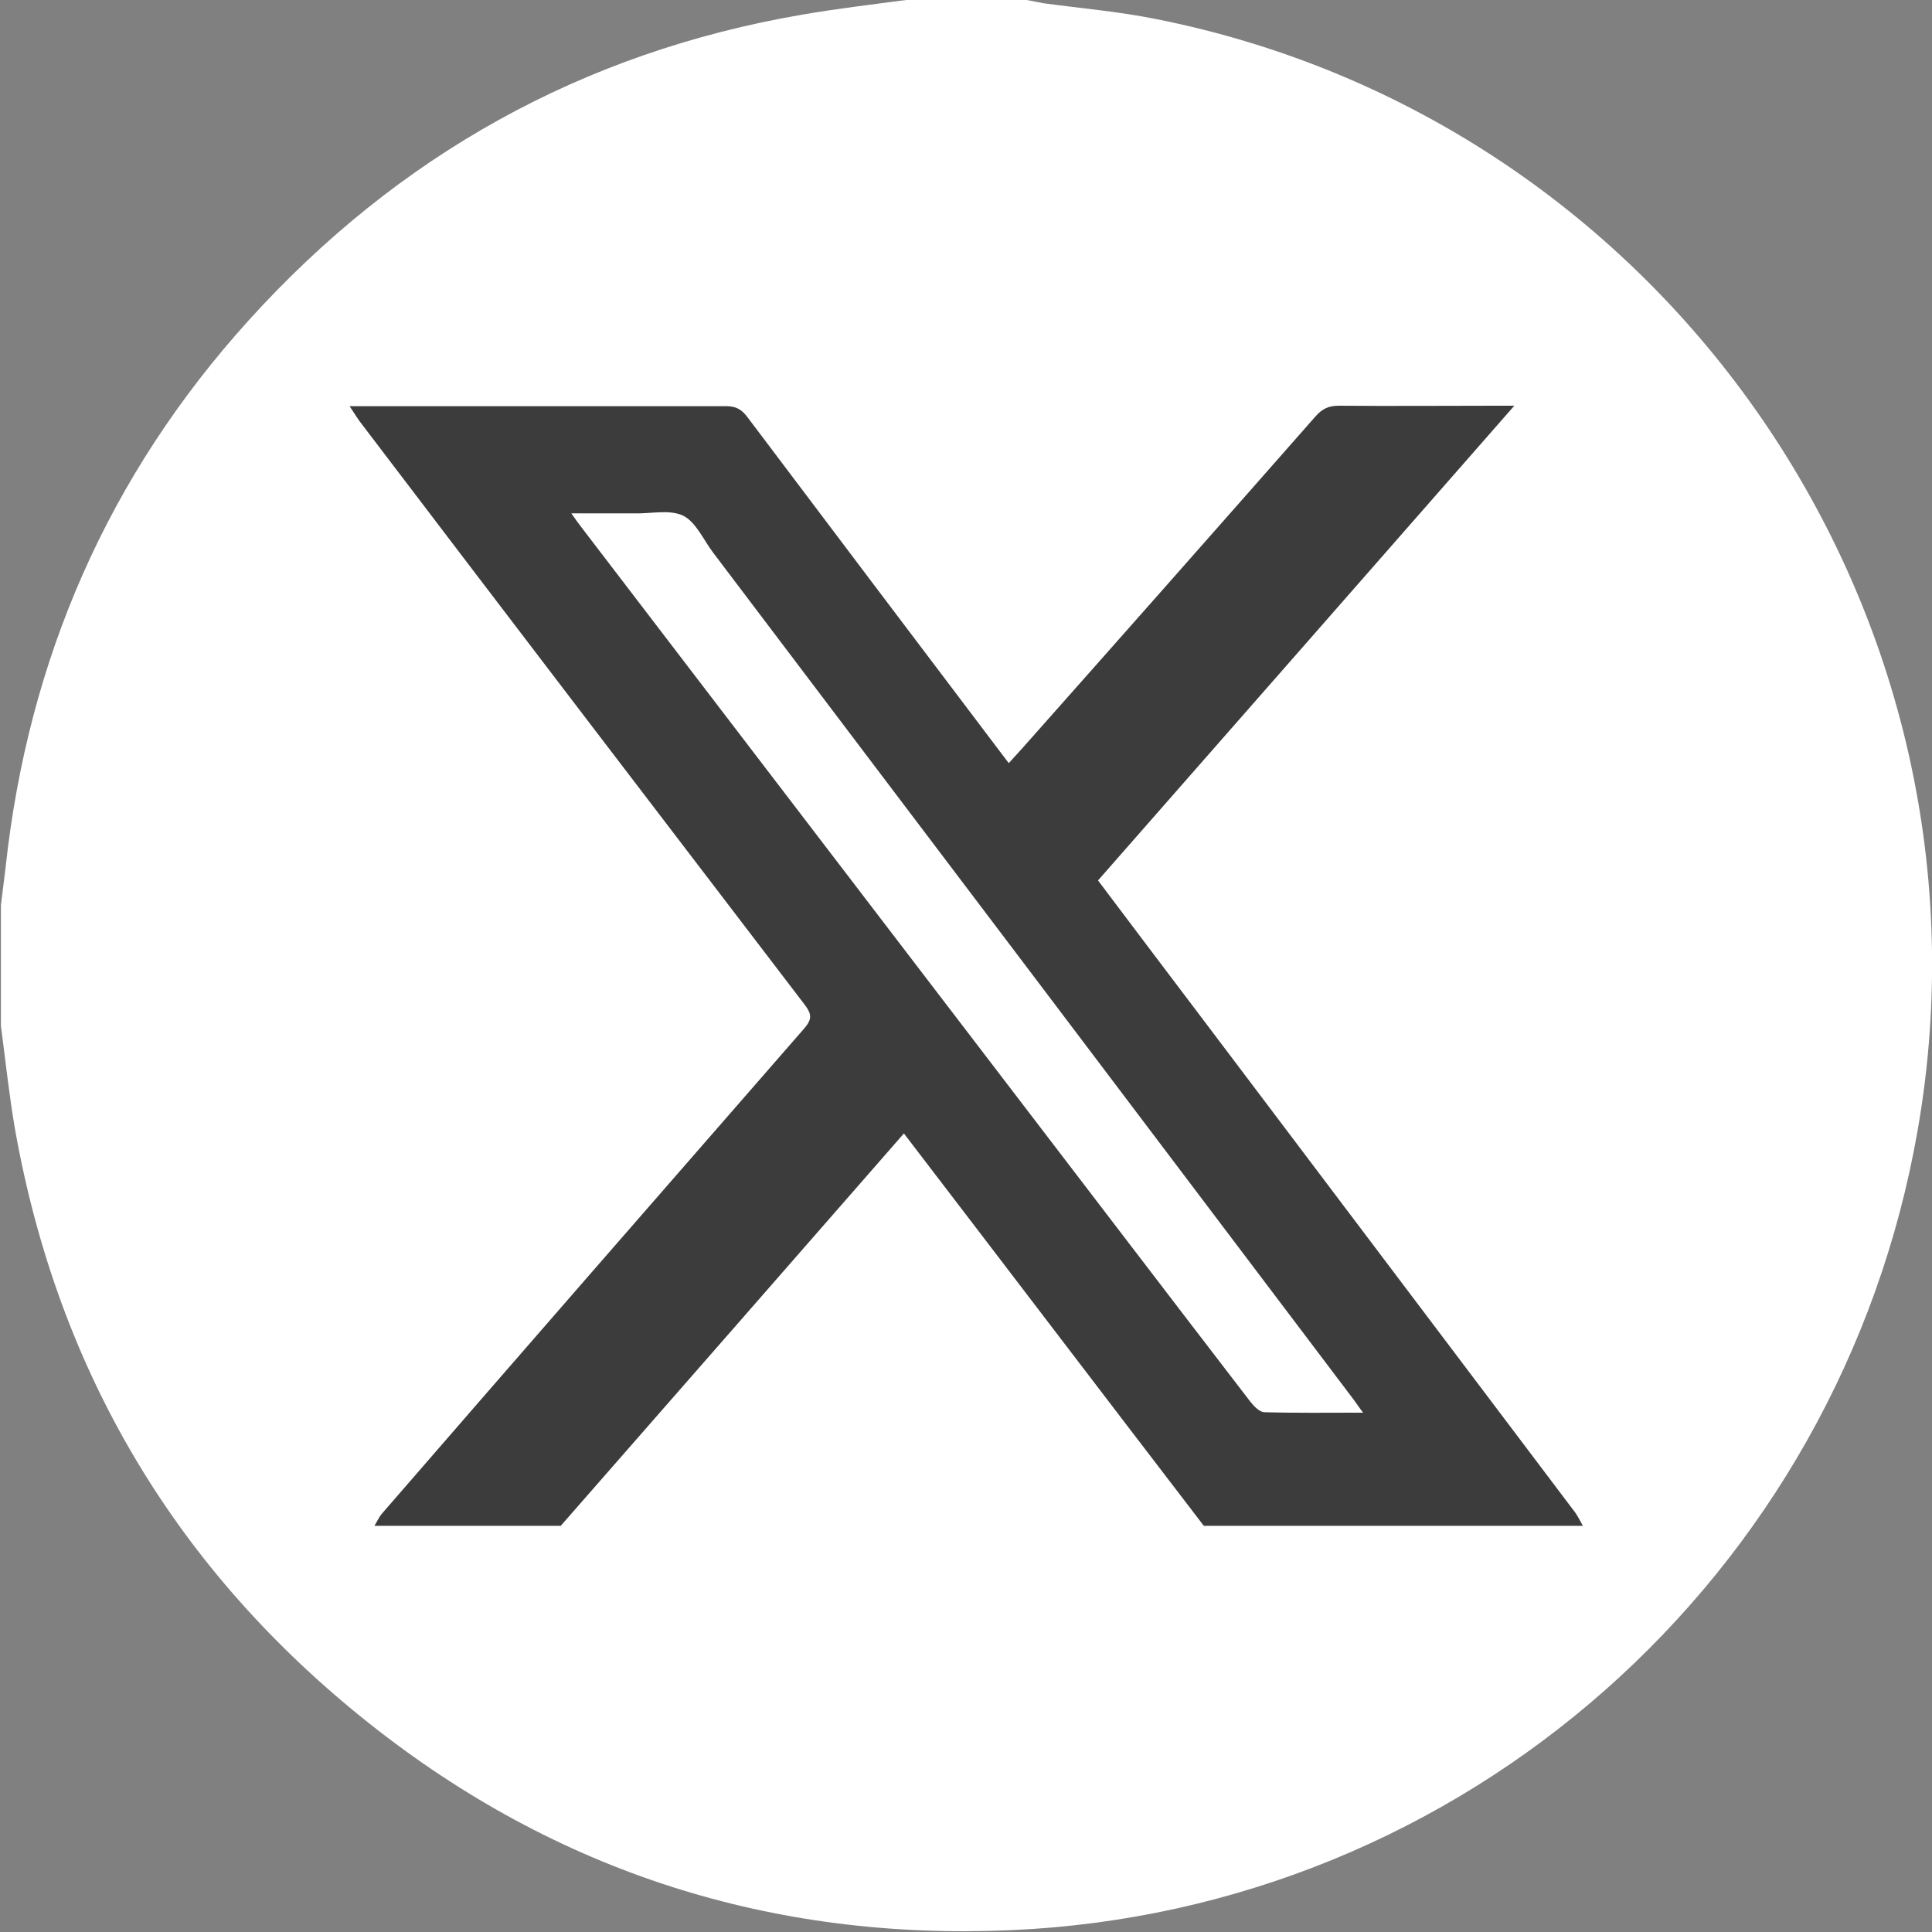<?xml version="1.0" encoding="UTF-8"?>
<svg xmlns="http://www.w3.org/2000/svg" version="1.1" viewBox="0 0 42 42">
  <rect x="0" y="0" width="42" height="42" fill="#808080" stroke="none"/>
  <defs>
    <style>
      .cls-1 {
        fill: #fff;
      }

      .cls-2 {
        fill: #3c3c3c;
      }
    </style>
  </defs>
  <!-- Generator: Adobe Illustrator 28.7.1, SVG Export Plug-In . SVG Version: 1.2.0 Build 142)  -->
  <g>
    <g id="Calque_1">
      <path class="cls-1" d="M19.7,0c.87,0,1.75,0,2.62,0,.12.02.24.05.36.07.81.11,1.63.18,2.43.34,11.14,2.2,18.53,12.96,16.58,24.15-1.69,9.72-9.87,16.97-19.71,17.4-5.19.23-9.88-1.26-13.96-4.5-4.18-3.32-6.75-7.63-7.69-12.89-.13-.75-.21-1.51-.31-2.27,0-.87,0-1.75,0-2.62.03-.27.07-.54.1-.81.49-4.54,2.23-8.53,5.29-11.91C8.65,3.38,12.66,1.14,17.43.32,18.18.19,18.94.1,19.7,0Z"/>
      <path class="cls-2" d="M8.14,33.17c.05-.08.09-.17.15-.25,3.06-3.53,6.13-7.05,9.2-10.57.16-.19.16-.3.01-.5-3.21-4.2-6.42-8.4-9.62-12.61-.09-.11-.16-.23-.28-.41.17,0,.27,0,.37,0,2.61,0,5.22,0,7.82,0,.22,0,.34.08.46.24,1.83,2.43,3.66,4.85,5.49,7.27.05.07.11.14.19.25.11-.12.2-.22.3-.33,2.13-2.4,4.25-4.8,6.37-7.21.15-.17.29-.23.51-.23,1.15.01,2.31,0,3.46,0,.09,0,.19,0,.35,0-3.04,3.47-6.04,6.89-9.05,10.32.77,1.02,1.52,2.02,2.28,3.02,2.7,3.58,5.4,7.15,8.1,10.73.06.09.11.19.16.28h-8.24c-2.17-2.83-4.33-5.67-6.52-8.53-2.5,2.86-4.98,5.7-7.46,8.53h-4.06ZM29.64,30.72c-.1-.13-.15-.21-.21-.29-4.64-6.14-9.28-12.28-13.93-18.42-.21-.28-.37-.66-.65-.8-.29-.14-.7-.04-1.06-.05-.44,0-.88,0-1.37,0,.09.13.15.21.21.29,3.12,4.08,6.24,8.16,9.36,12.24,1.73,2.26,3.46,4.53,5.19,6.78.08.1.2.23.31.23.69.02,1.39.01,2.14.01Z"/>
    </g>
  </g>
</svg>